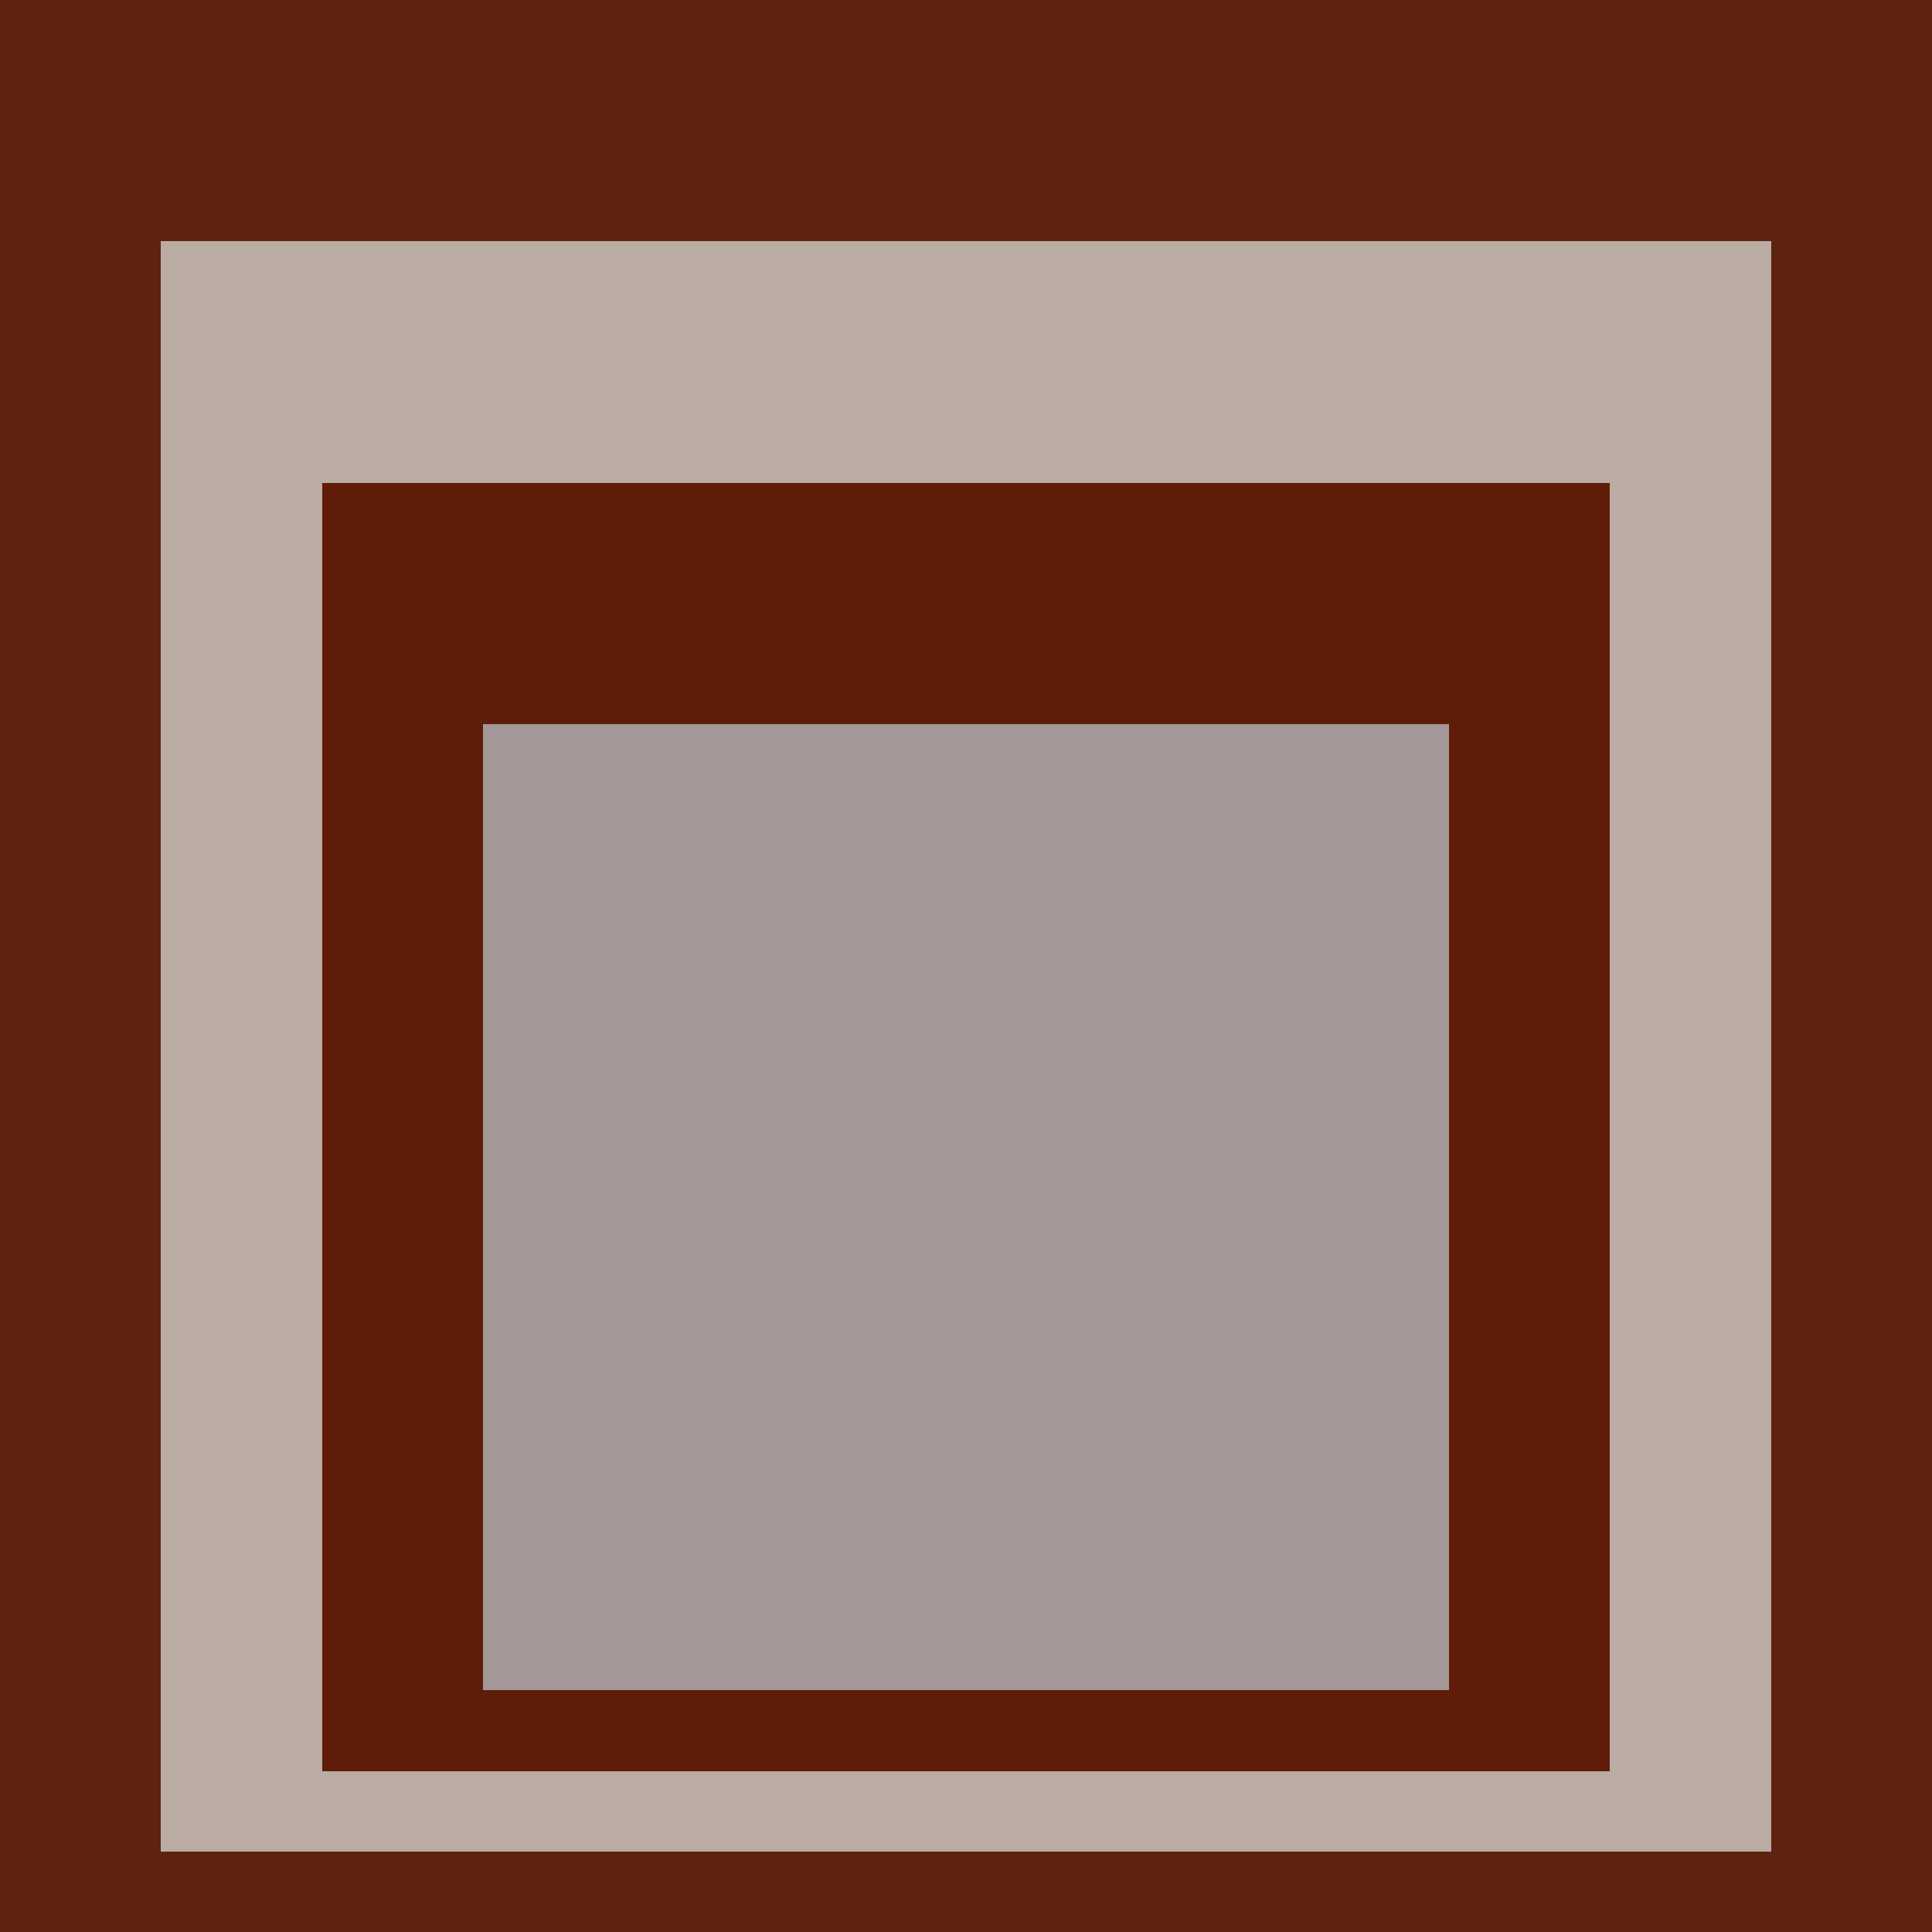 <svg class="big visible" width="1200" height="1200" shape-rendering="crispEdges" viewBox="0 0 24 24" version="1.1" xmlns="http://www.w3.org/2000/svg"><rect class="b" width="24" height="24" x="0" y="0" fill="#5d2310" /><rect class="b" width="20" height="20" x="2" y="3" fill="#baaca2" /><rect class="b" width="16" height="16" x="4" y="6" fill="#5f1d09" /><rect class="b" width="12" height="12" x="6" y="9" fill="#a39797" /></svg>